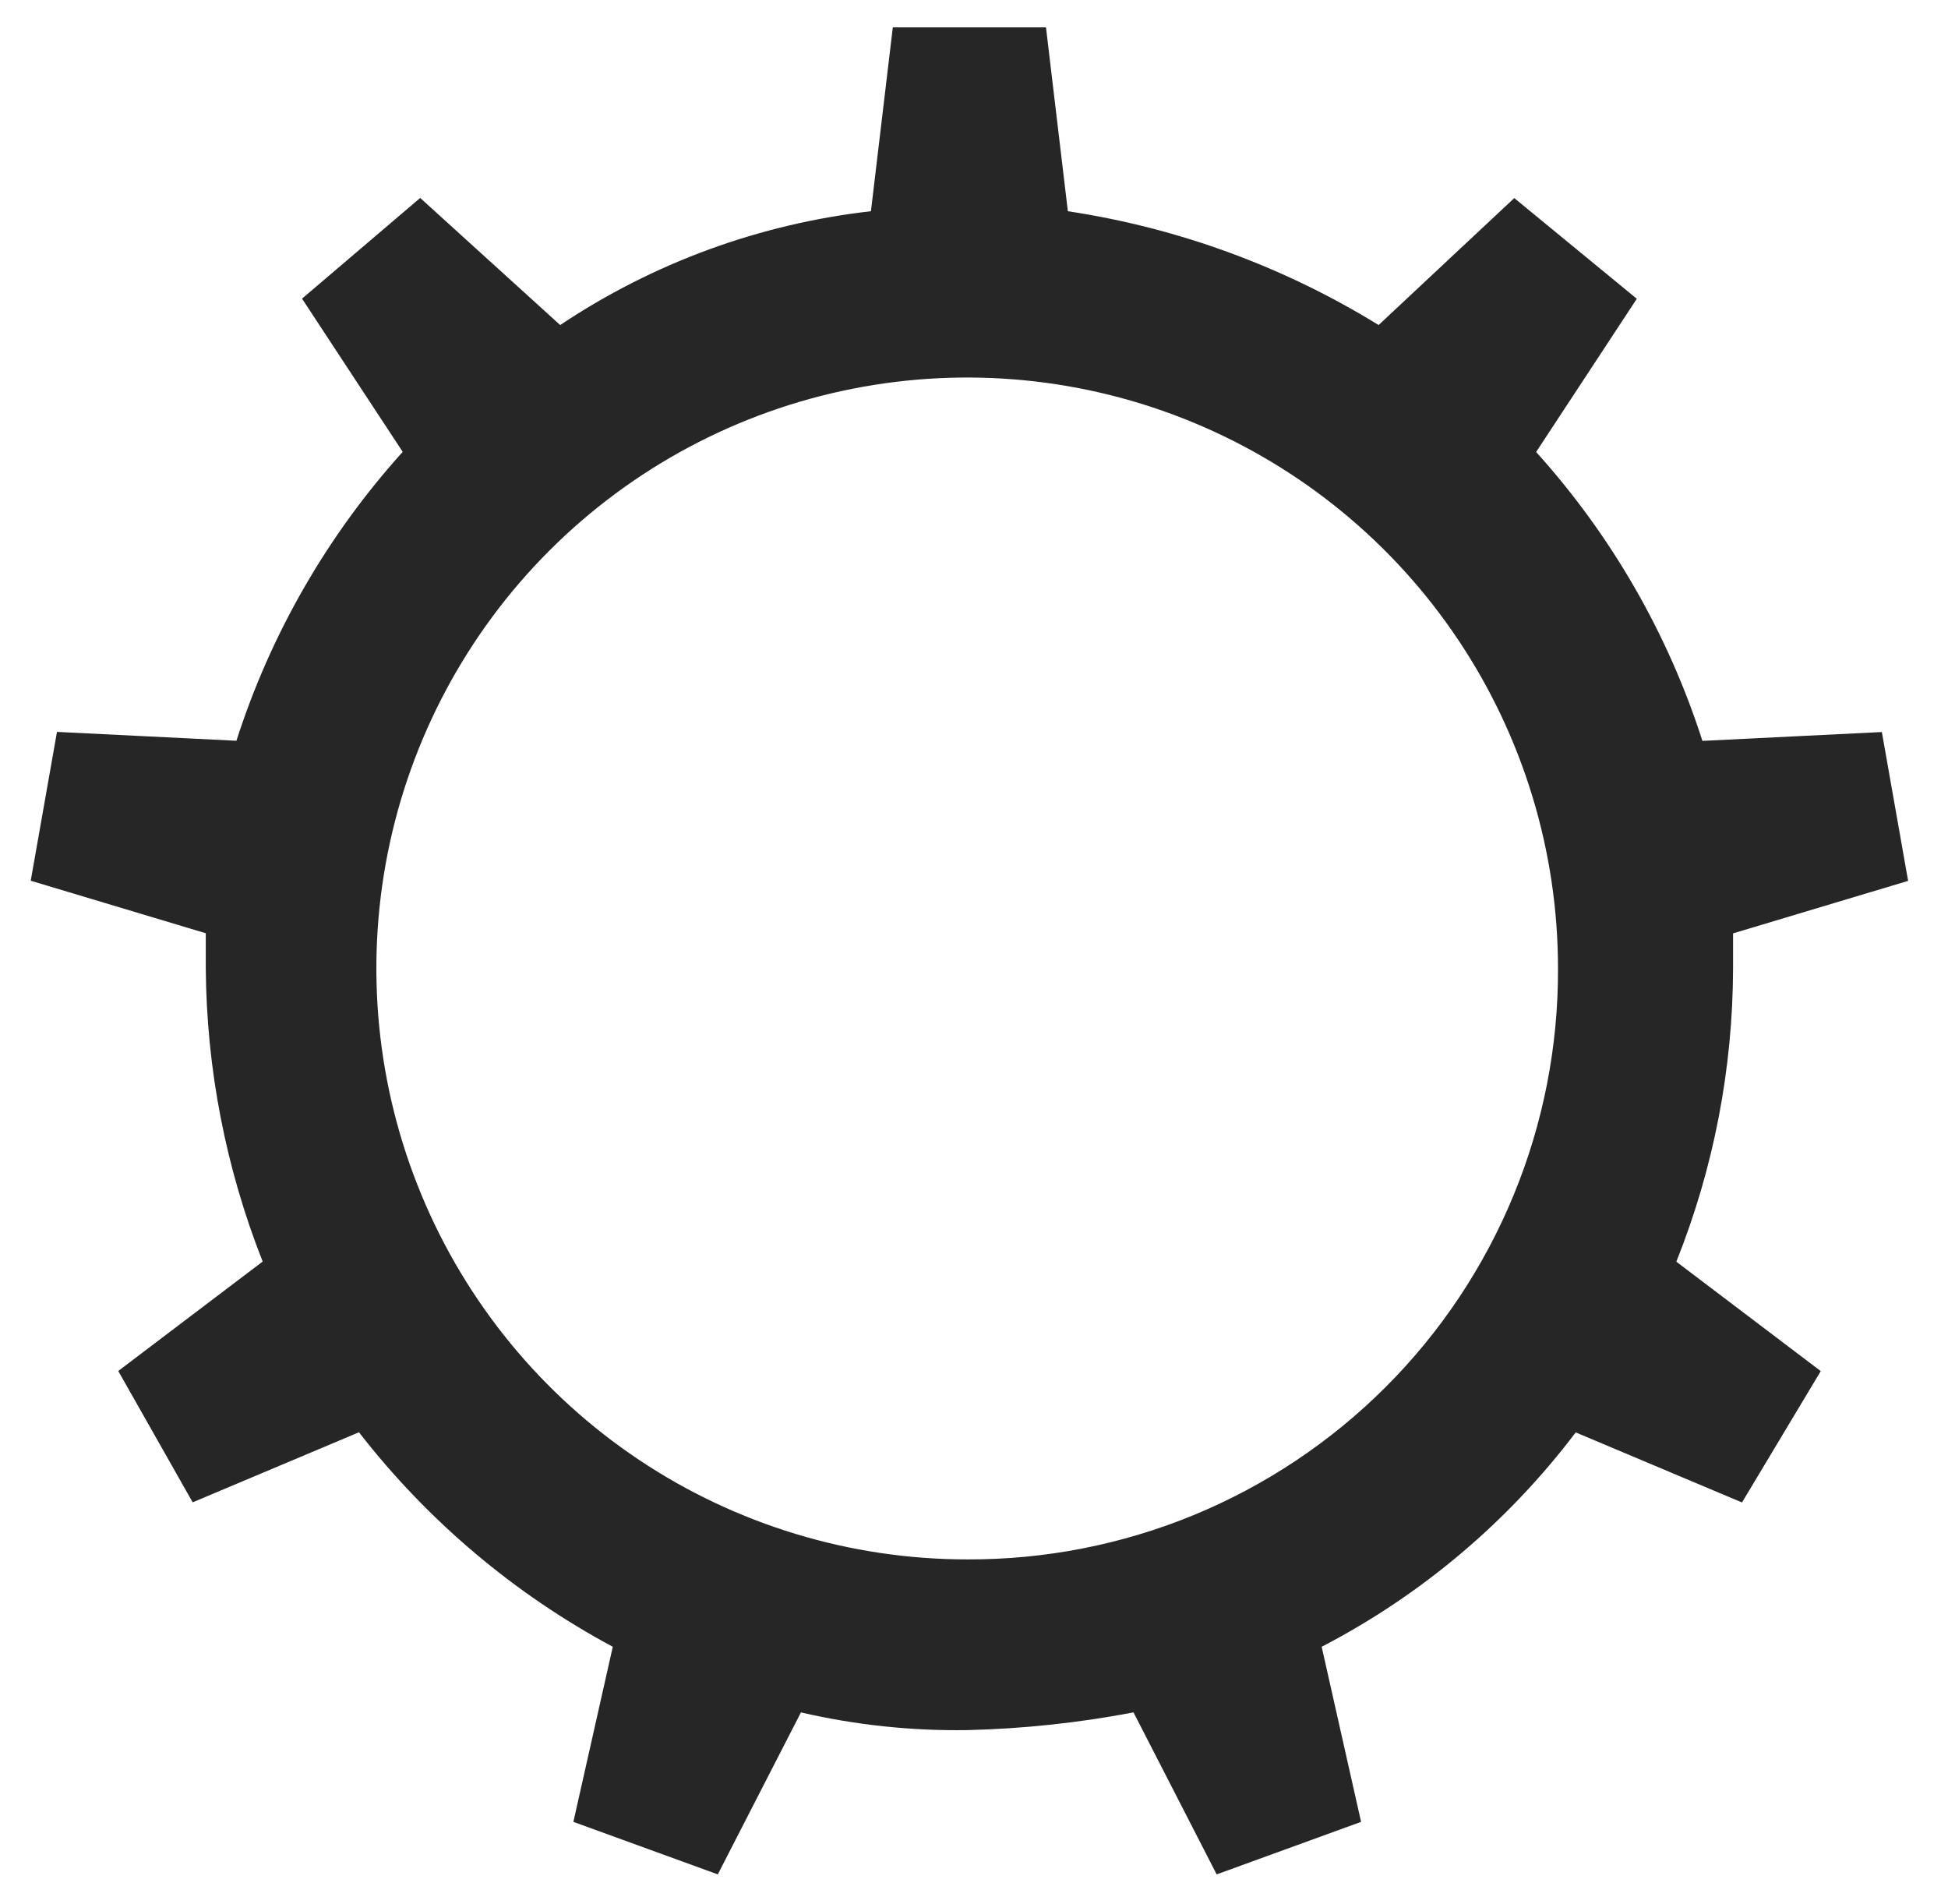 <svg width="44" height="43" viewBox="0 0 44 43" fill="none" xmlns="http://www.w3.org/2000/svg">
<path d="M39.145 21.869V21.078L43.099 19.892L42.506 16.531L38.453 16.731C37.678 14.315 36.397 12.091 34.697 10.207L36.971 6.747L34.203 4.473L31.139 7.34C28.996 6.02 26.609 5.146 24.12 4.77L23.626 0.618H20.166L19.672 4.77C17.161 5.055 14.755 5.936 12.653 7.34L9.491 4.47L6.822 6.744L9.096 10.204C7.396 12.088 6.115 14.312 5.34 16.728L1.287 16.528L0.694 19.889L4.648 21.075V21.866C4.664 24.134 5.1 26.38 5.933 28.489L2.671 30.96L4.352 33.926L8.108 32.344C9.659 34.342 11.612 35.992 13.841 37.188L12.951 41.142L16.213 42.328L18.091 38.67C19.322 38.955 20.584 39.089 21.847 39.07C23.108 39.04 24.364 38.906 25.603 38.67L27.481 42.328L30.743 41.142L29.853 37.188C32.102 36.021 34.062 34.367 35.591 32.347L39.347 33.929L41.126 30.963L37.864 28.492C38.706 26.385 39.14 24.138 39.145 21.869ZM21.846 35.215C19.207 35.215 16.627 34.432 14.432 32.966C12.238 31.5 10.527 29.416 9.517 26.977C8.507 24.539 8.243 21.856 8.757 19.267C9.272 16.678 10.543 14.3 12.409 12.434C14.276 10.568 16.653 9.297 19.242 8.782C21.831 8.267 24.514 8.531 26.952 9.541C29.391 10.551 31.475 12.261 32.941 14.455C34.408 16.65 35.191 19.23 35.191 21.869C35.198 23.624 34.858 25.363 34.19 26.985C33.522 28.608 32.54 30.082 31.299 31.322C30.058 32.563 28.584 33.546 26.962 34.214C25.339 34.882 23.601 35.222 21.846 35.215Z" fill="#262627"/>
</svg>
